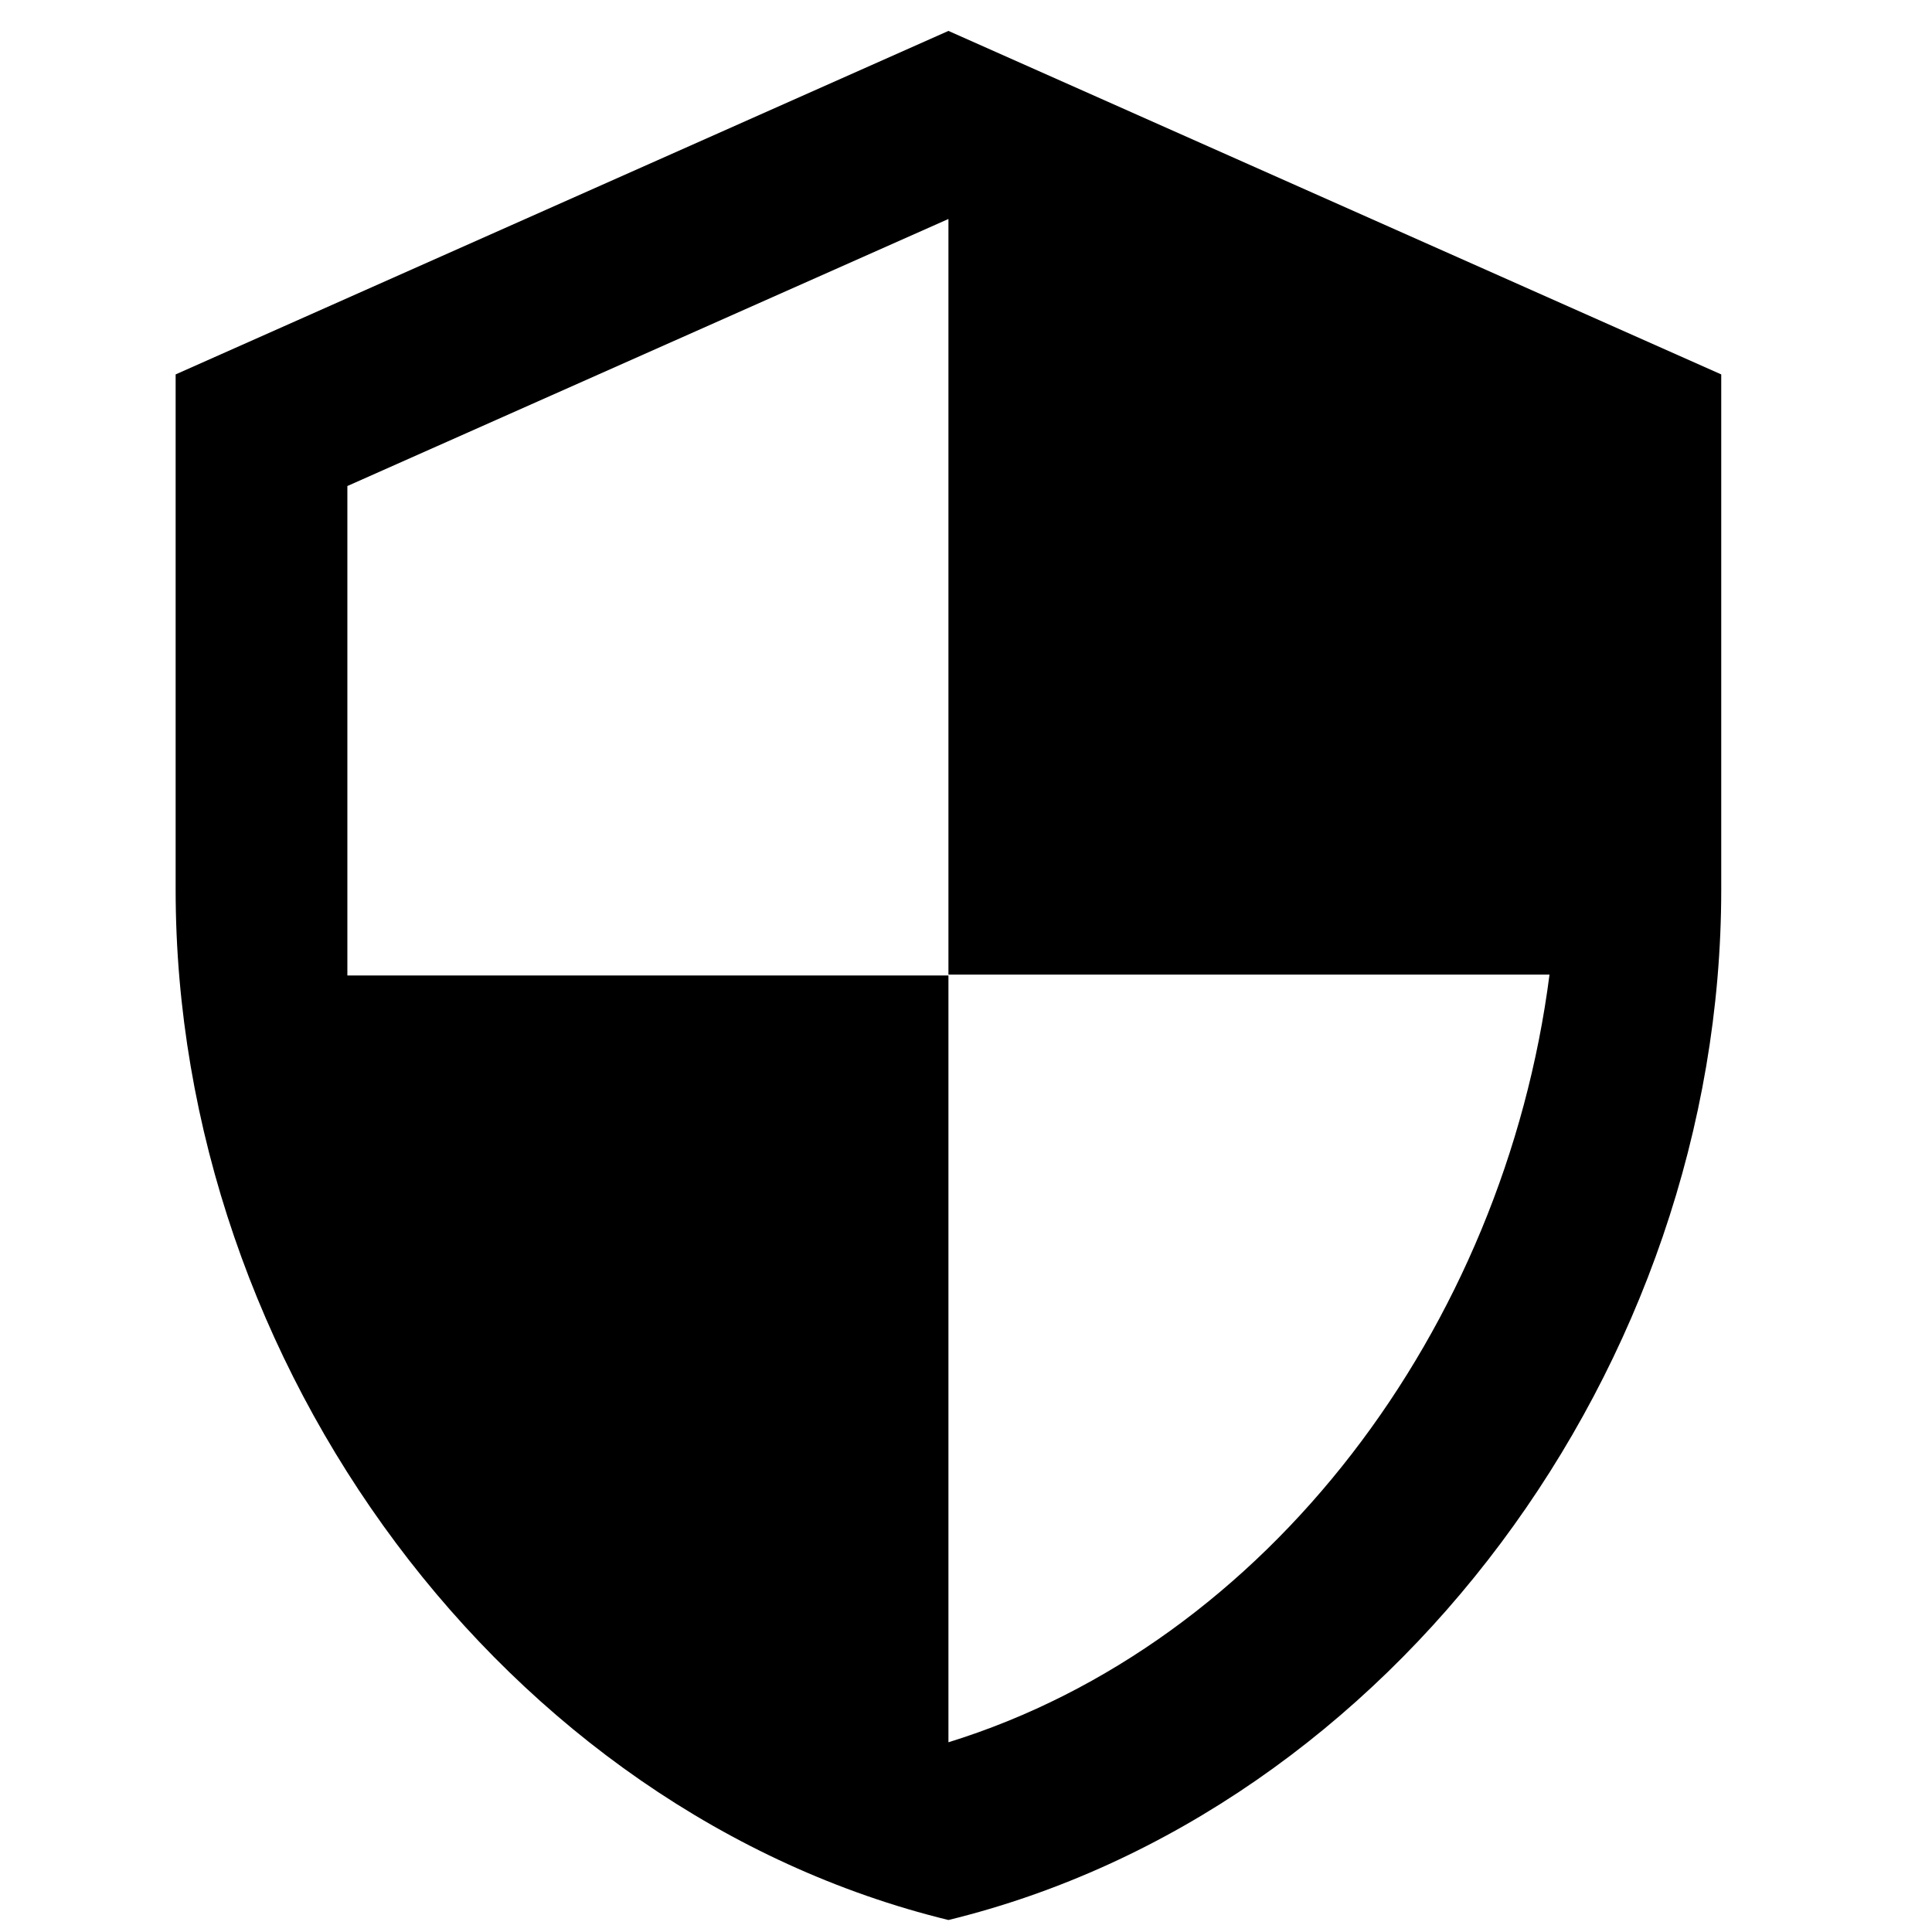 <svg xmlns="http://www.w3.org/2000/svg" viewBox="0 0 44 44">
  <path fill="#000" fill-rule="nonzero" d="M21.6.704 4 8.527V20.26c0 10.853 7.51 21.003 17.6 23.467 10.09-2.464 17.6-12.614 17.6-23.467V8.527L21.6.704Zm0 21.492h13.689C34.252 30.253 28.875 37.43 21.6 39.679V22.216H7.911V11.069L21.6 4.987v17.209Z"/>
</svg>
